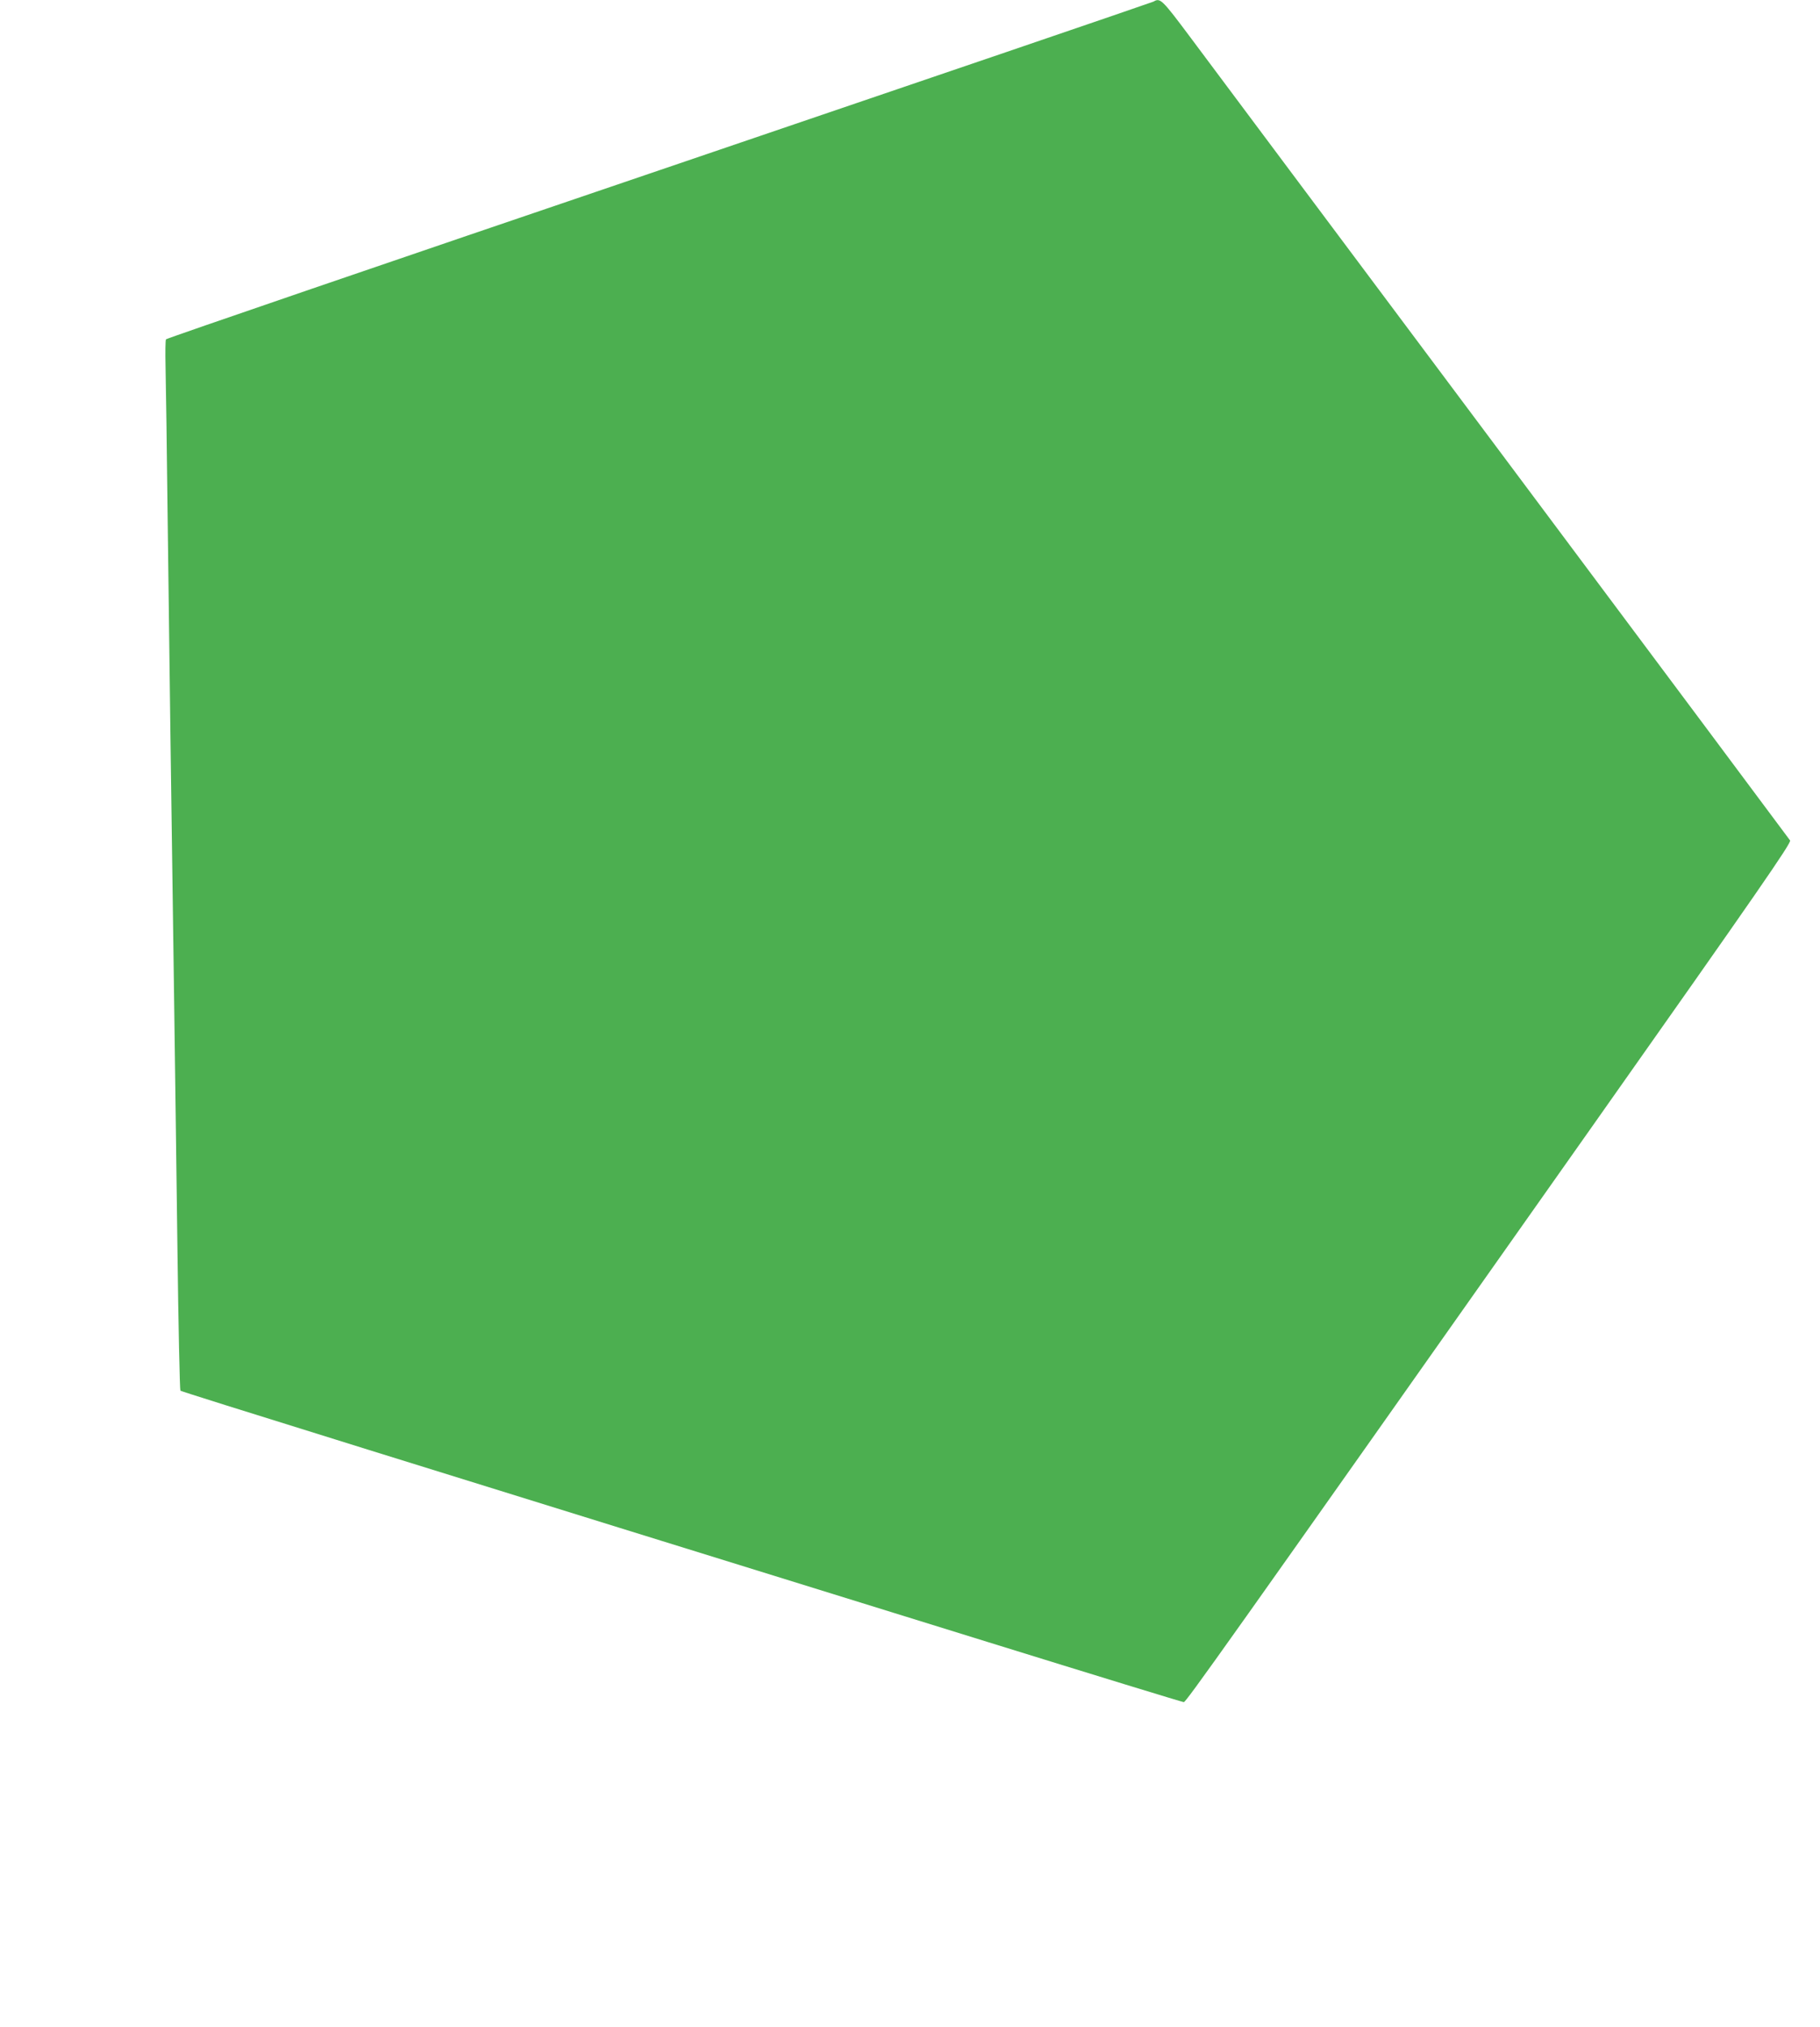 <?xml version="1.0" standalone="no"?>
<!DOCTYPE svg PUBLIC "-//W3C//DTD SVG 20010904//EN"
 "http://www.w3.org/TR/2001/REC-SVG-20010904/DTD/svg10.dtd">
<svg version="1.0" xmlns="http://www.w3.org/2000/svg"
 width="1150pt" height="1280pt" viewBox="0 0 1150 1280"
 preserveAspectRatio="xMidYMid meet">
<g transform="translate(0,1280) scale(0.1,-0.1)"
fill="#4caf50" stroke="none">
<path d="M7289 12790 c-9 -5 -1416 -485 -3125 -1066 -1710 -581 -3112 -1061
-3115 -1067 -4 -5 -5 -82 -3 -171 2 -88 9 -543 14 -1011 10 -847 22 -1694 40
-2975 5 -371 15 -1080 21 -1575 6 -495 15 -904 19 -908 6 -7 1469 -462 5100
-1587 674 -209 1232 -380 1240 -380 15 1 224 295 2580 3635 1059 1501 1260
1792 1251 1807 -6 9 -824 1105 -1818 2435 -995 1330 -1884 2520 -1978 2646
-173 231 -184 242 -226 217z"/>
</g>
</svg>
